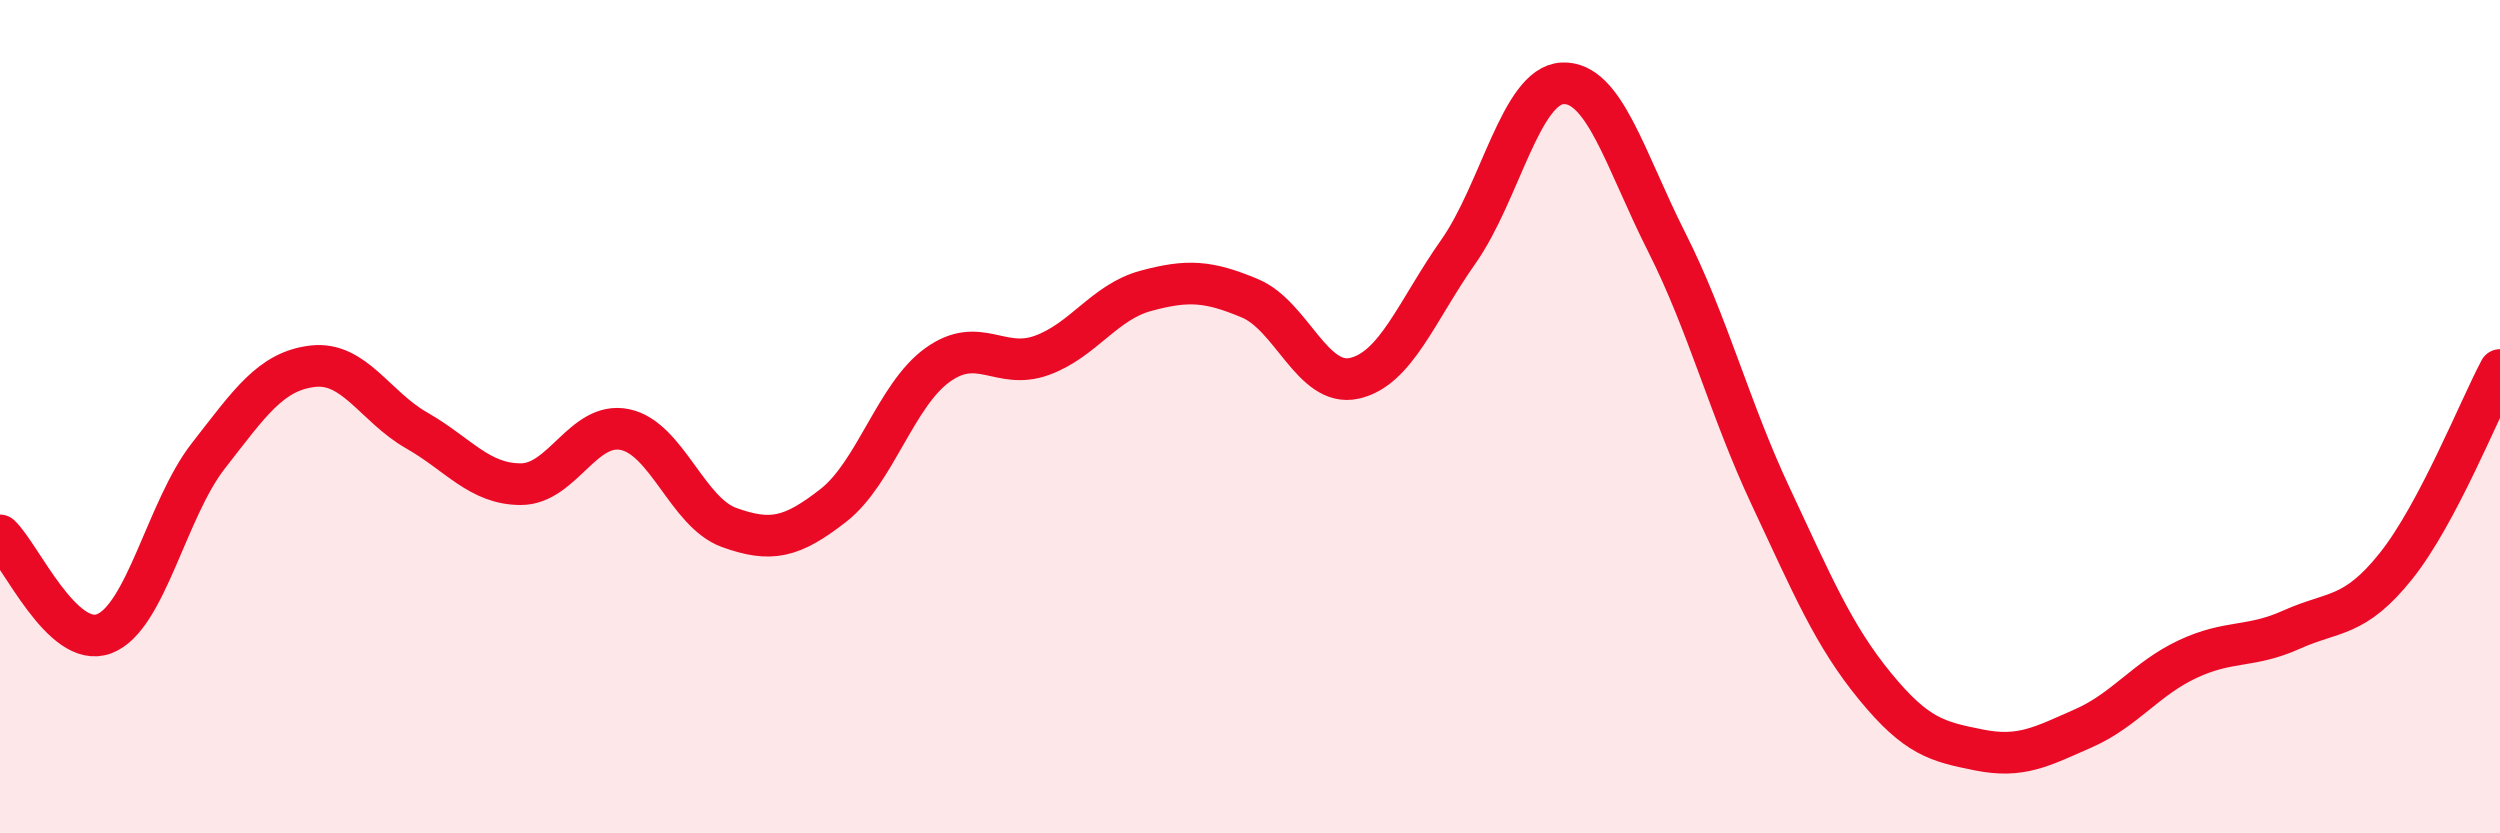 
    <svg width="60" height="20" viewBox="0 0 60 20" xmlns="http://www.w3.org/2000/svg">
      <path
        d="M 0,12.85 C 0.5,13.32 1.5,15.59 2.5,15.21 C 3.5,14.83 4,12.22 5,10.94 C 6,9.66 6.5,8.91 7.5,8.79 C 8.5,8.67 9,9.76 10,10.33 C 11,10.9 11.5,11.62 12.5,11.62 C 13.5,11.62 14,10.1 15,10.31 C 16,10.52 16.5,12.3 17.5,12.66 C 18.5,13.02 19,12.91 20,12.13 C 21,11.35 21.5,9.48 22.5,8.76 C 23.5,8.04 24,8.89 25,8.53 C 26,8.17 26.5,7.25 27.5,6.98 C 28.5,6.71 29,6.74 30,7.16 C 31,7.58 31.5,9.3 32.5,9.08 C 33.5,8.86 34,7.46 35,6.04 C 36,4.62 36.5,2.05 37.5,2 C 38.5,1.95 39,3.83 40,5.81 C 41,7.79 41.5,9.79 42.5,11.92 C 43.5,14.05 44,15.25 45,16.47 C 46,17.69 46.5,17.8 47.5,18 C 48.5,18.2 49,17.92 50,17.48 C 51,17.04 51.5,16.29 52.5,15.82 C 53.5,15.35 54,15.56 55,15.11 C 56,14.66 56.5,14.84 57.5,13.59 C 58.5,12.34 59.5,9.82 60,8.88L60 20L0 20Z"
        fill="#EB0A25"
        opacity="0.1"
        stroke-linecap="round"
        stroke-linejoin="round"
      />
      <path
        d="M 0,12.85 C 0.5,13.32 1.5,15.59 2.5,15.21 C 3.5,14.83 4,12.22 5,10.94 C 6,9.66 6.5,8.91 7.5,8.79 C 8.5,8.67 9,9.76 10,10.33 C 11,10.9 11.5,11.62 12.5,11.62 C 13.5,11.62 14,10.1 15,10.31 C 16,10.52 16.5,12.3 17.5,12.66 C 18.5,13.02 19,12.91 20,12.13 C 21,11.35 21.5,9.48 22.5,8.76 C 23.5,8.04 24,8.89 25,8.53 C 26,8.17 26.5,7.25 27.5,6.98 C 28.5,6.71 29,6.74 30,7.16 C 31,7.58 31.5,9.3 32.5,9.08 C 33.5,8.86 34,7.46 35,6.04 C 36,4.62 36.5,2.05 37.5,2 C 38.5,1.95 39,3.83 40,5.81 C 41,7.79 41.5,9.79 42.5,11.92 C 43.5,14.05 44,15.25 45,16.47 C 46,17.69 46.5,17.8 47.5,18 C 48.5,18.2 49,17.92 50,17.48 C 51,17.04 51.5,16.29 52.5,15.82 C 53.5,15.35 54,15.56 55,15.11 C 56,14.66 56.5,14.84 57.5,13.59 C 58.5,12.34 59.5,9.82 60,8.88"
        stroke="#EB0A25"
        stroke-width="1"
        fill="none"
        stroke-linecap="round"
        stroke-linejoin="round"
      />
    </svg>
  